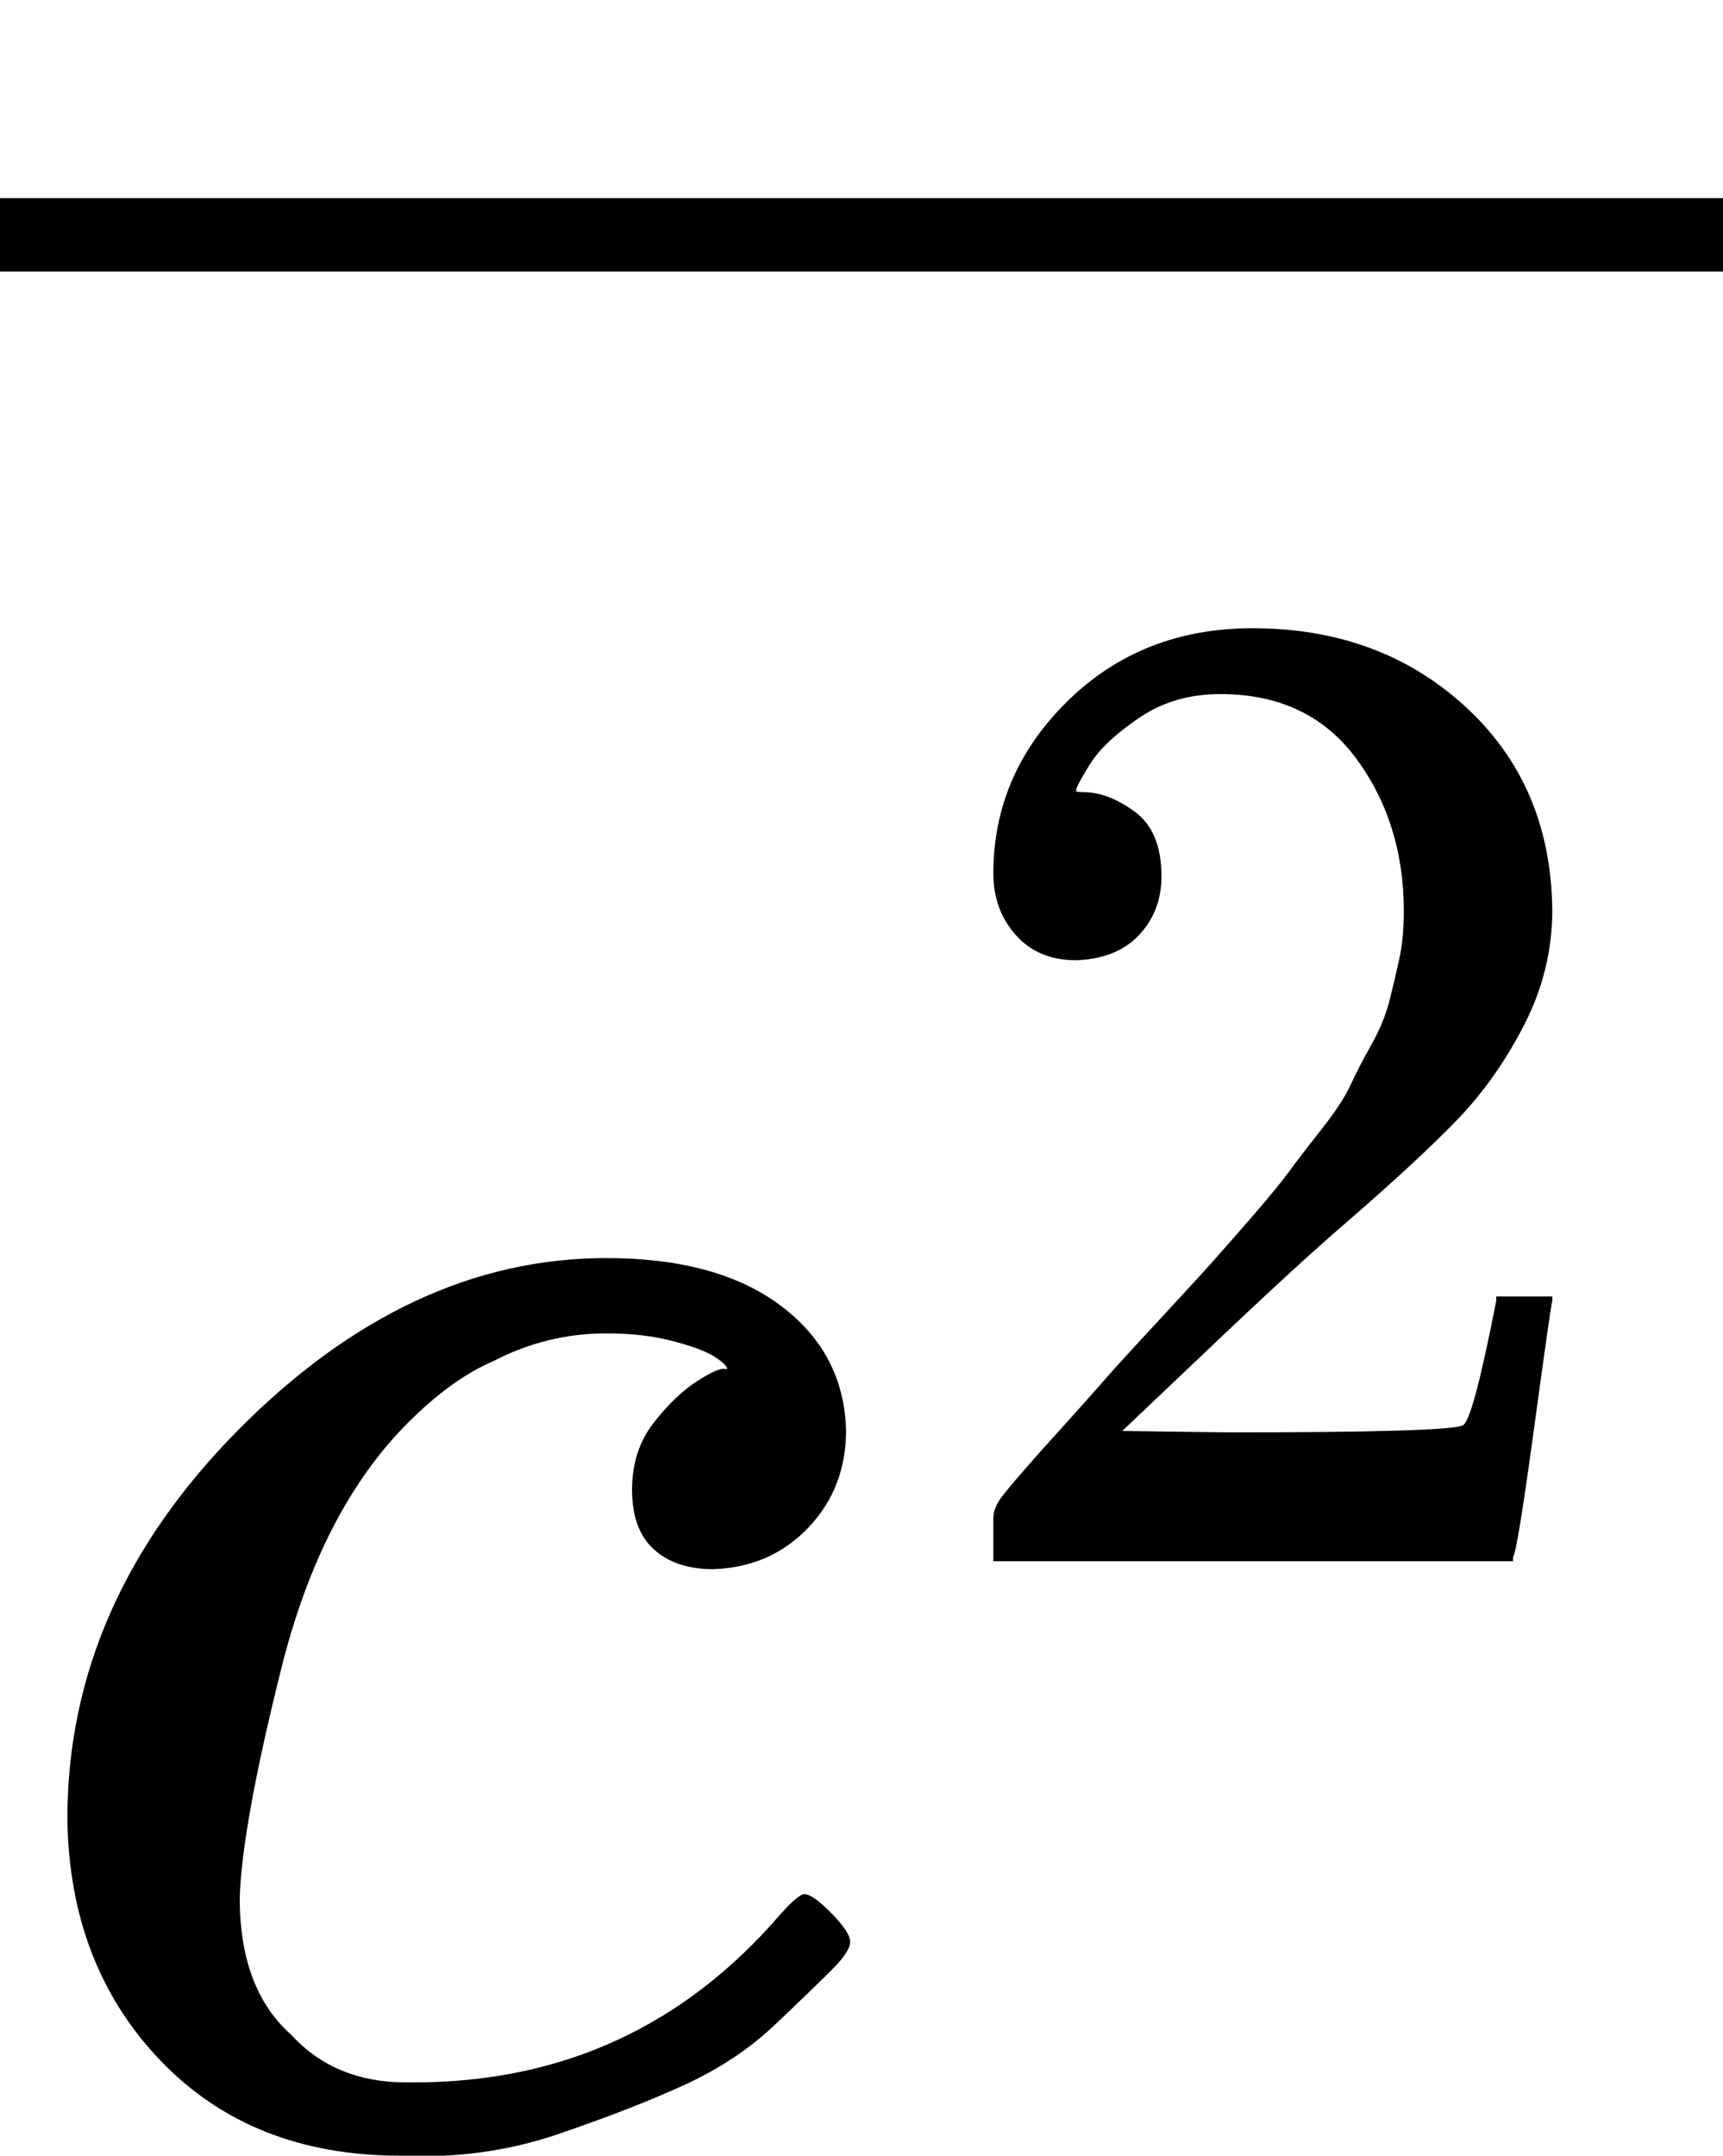 <svg version="1.1" style="vertical-align: -0.025ex;" xmlns="http://www.w3.org/2000/svg" width="869.6px" height="1087.9px"   viewBox="0 -1076.9 869.6 1087.9" xmlns:xlink="http://www.w3.org/1999/xlink"><defs><path id="MJX-1407-TEX-I-1D450" d="M34 159Q34 268 120 355T306 442Q362 442 394 418T427 355Q427 326 408 306T360 285Q341 285 330 295T319 325T330 359T352 380T366 386H367Q367 388 361 392T340 400T306 404Q276 404 249 390Q228 381 206 359Q162 315 142 235T121 119Q121 73 147 50Q169 26 205 26H209Q321 26 394 111Q403 121 406 121Q410 121 419 112T429 98T420 83T391 55T346 25T282 0T202 -11Q127 -11 81 37T34 159Z"></path><path id="MJX-1407-TEX-N-32" d="M109 429Q82 429 66 447T50 491Q50 562 103 614T235 666Q326 666 387 610T449 465Q449 422 429 383T381 315T301 241Q265 210 201 149L142 93L218 92Q375 92 385 97Q392 99 409 186V189H449V186Q448 183 436 95T421 3V0H50V19V31Q50 38 56 46T86 81Q115 113 136 137Q145 147 170 174T204 211T233 244T261 278T284 308T305 340T320 369T333 401T340 431T343 464Q343 527 309 573T212 619Q179 619 154 602T119 569T109 550Q109 549 114 549Q132 549 151 535T170 489Q170 464 154 447T109 429Z"></path><path id="MJX-1407-TEX-S4-2013" d="M0 248V285H499V248H0Z"></path></defs><g stroke="currentColor" fill="currentColor" stroke-width="0" transform="scale(1,-1)"><g ><g ><g ><g ><use  xlink:href="#MJX-1407-TEX-I-1D450"></use></g><g  transform="translate(466,289) scale(0.707)" ><g ><use  xlink:href="#MJX-1407-TEX-N-32"></use></g></g></g><g  transform="translate(0,691.9)"><svg width="869.6" height="237" x="0" y="148" viewBox="217.4 148 869.6 237"><use  xlink:href="#MJX-1407-TEX-S4-2013" transform="scale(2.609,1)"></use></svg></g></g></g></g></svg>